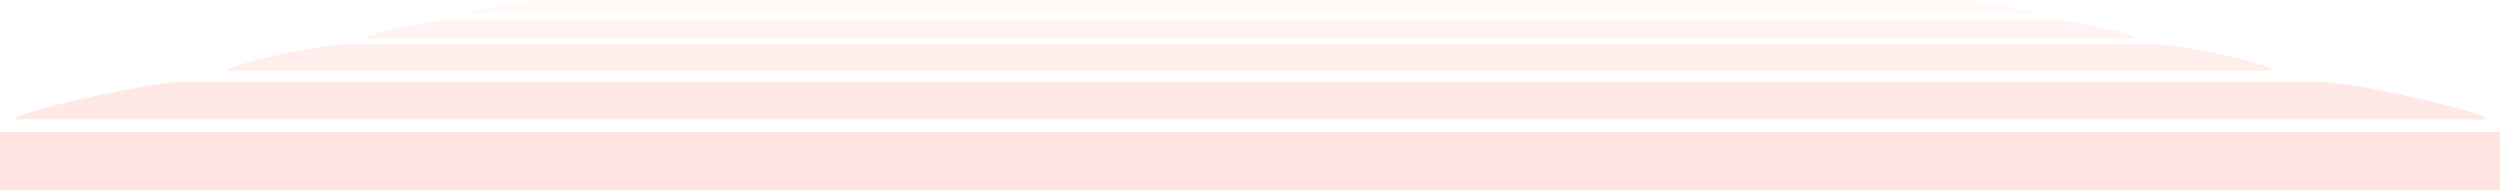 <svg width="1800" height="137" viewBox="0 0 1800 137" fill="none" xmlns="http://www.w3.org/2000/svg" xmlns:xlink="http://www.w3.org/1999/xlink">
	<desc>
			Created with Pixso.
	</desc>
	<defs/>
	<g opacity="0.5">
		<path id="Fill 1" d="M1787.08 86L13.91 86C3.06 86 23.6 79.24 57.06 71.56C88.06 64.44 119.5 59 128.94 59L1672.05 59C1681.5 59 1712.94 64.44 1743.94 71.56C1777.4 79.24 1797.93 86 1787.08 86Z" fill="#FFC8C2" fill-opacity="0.8" fill-rule="evenodd"/>
		<path id="Fill 3" d="M1800 95.09L1800 137L0 137L0 95L1797.58 95C1797.77 95 1797.97 95 1798.18 95C1798.73 95.02 1799.34 95.05 1800 95.09Z" fill="#FFC8C2" fill-opacity="1" fill-rule="evenodd"/>
		<path id="Fill 6" d="M1634.13 51L166.87 51C157.89 51 170.79 46.32 194.1 40.94C215.97 35.9 239.43 32 247.42 32L1553.57 32C1561.57 32 1585.02 35.9 1606.89 40.94C1630.2 46.32 1643.11 51 1634.13 51Z" fill="#FFC8C2" fill-opacity="0.6" fill-rule="evenodd"/>
		<path id="Fill 8" d="M1535.17 28L265.83 28C258.06 28 266.91 24.59 284.56 20.64C301.25 16.9 319.99 14 327.01 14L1473.99 14C1481.01 14 1499.75 16.9 1516.44 20.64C1534.08 24.59 1542.94 28 1535.17 28Z" fill="#FFC8C2" fill-opacity="0.4" fill-rule="evenodd"/>
		<path id="Fill 10" d="M1460.21 10L341.79 10C334.94 10 341.18 7.58 355 4.77C368.15 2.09 383.57 0 389.83 0L1412.17 0C1418.42 0 1433.84 2.09 1447 4.77C1460.81 7.58 1467.05 10 1460.21 10Z" fill="#FFC8C2" fill-opacity="0.2" fill-rule="evenodd"/>
	</g>
</svg>
